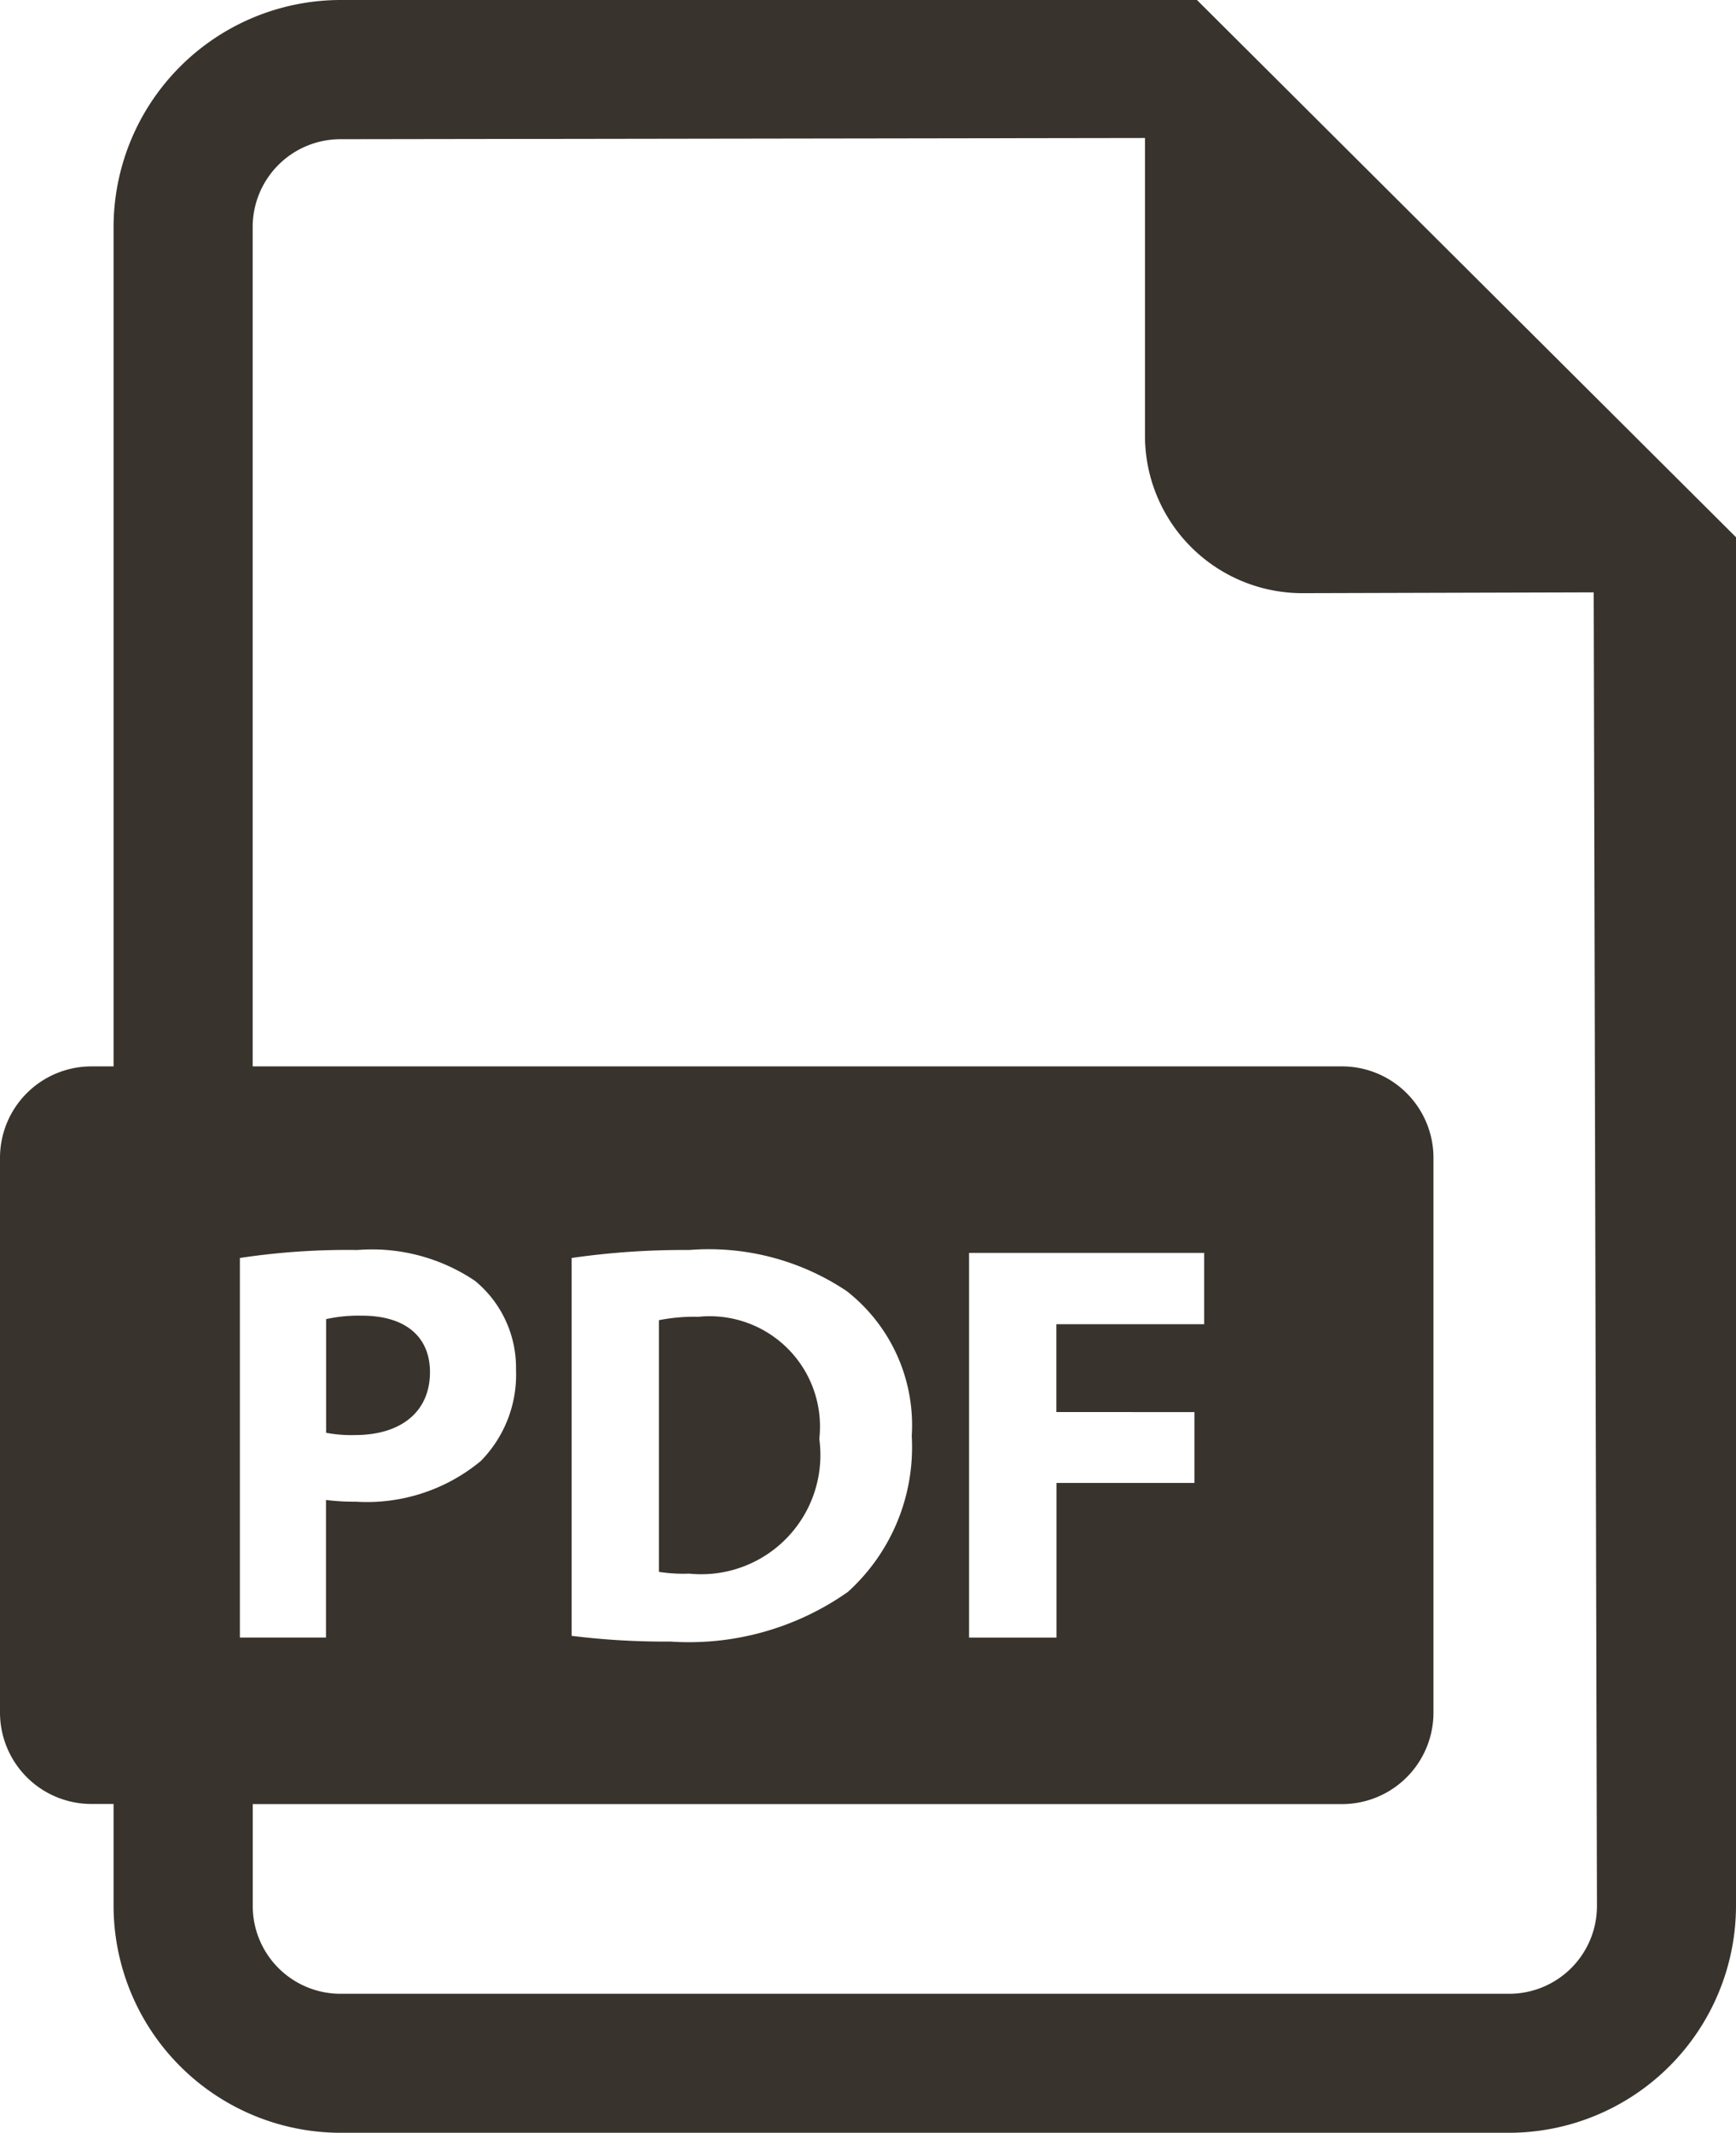 <svg xmlns="http://www.w3.org/2000/svg" width="27.681" height="34" viewBox="0 0 27.681 34">
  <g id="pdf-file" transform="translate(-44.806)">
    <path id="Pfad_136" data-name="Pfad 136" d="M120.19,298.313c0-.565-.392-.9-1.083-.9a2.4,2.4,0,0,0-.573.055v1.812a2.174,2.174,0,0,0,.465.036C119.734,299.314,120.19,298.941,120.19,298.313Z" transform="translate(-68.528 -276.439)" fill="#38332d"/>
    <path id="Pfad_137" data-name="Pfad 137" d="M194.432,297.681a2.858,2.858,0,0,0-.628.054v4.012a2.509,2.509,0,0,0,.482.028,1.9,1.9,0,0,0,2.075-2.147A1.759,1.759,0,0,0,194.432,297.681Z" transform="translate(-138.491 -276.689)" fill="#38332d"/>
    <path id="Pfad_138" data-name="Pfad 138" d="M63.892,0H50.236a3.624,3.624,0,0,0-3.619,3.619V17h-.353a1.458,1.458,0,0,0-1.458,1.458V27.3a1.458,1.458,0,0,0,1.458,1.458h.353v1.622A3.623,3.623,0,0,0,50.236,34H68.869a3.623,3.623,0,0,0,3.618-3.619V8.564ZM48.631,20.054a11.43,11.43,0,0,1,1.874-.127,2.94,2.94,0,0,1,1.874.491,1.793,1.793,0,0,1,.655,1.419,1.96,1.96,0,0,1-.564,1.456,2.844,2.844,0,0,1-1.993.646,3.592,3.592,0,0,1-.473-.027v2.193H48.631Zm20.238,11.73H50.236a1.4,1.4,0,0,1-1.4-1.4V28.76H66.2A1.458,1.458,0,0,0,67.663,27.3V18.458A1.458,1.458,0,0,0,66.2,17H48.835V3.619a1.4,1.4,0,0,1,1.4-1.4L63.063,2.2V6.946a2.51,2.51,0,0,0,2.51,2.51l4.645-.013.052,20.939A1.4,1.4,0,0,1,68.869,31.784ZM53.921,26.078V20.054a12.49,12.49,0,0,1,1.874-.127,3.949,3.949,0,0,1,2.512.655,2.714,2.714,0,0,1,1.037,2.312,3.109,3.109,0,0,1-1.019,2.484,4.4,4.4,0,0,1-2.83.791A12.005,12.005,0,0,1,53.921,26.078Zm9.931-3.567V23.64h-2.2v2.466H60.258V19.973h3.749V21.11H61.65v1.4Z" fill="#38332d"/>
  </g>
</svg>
